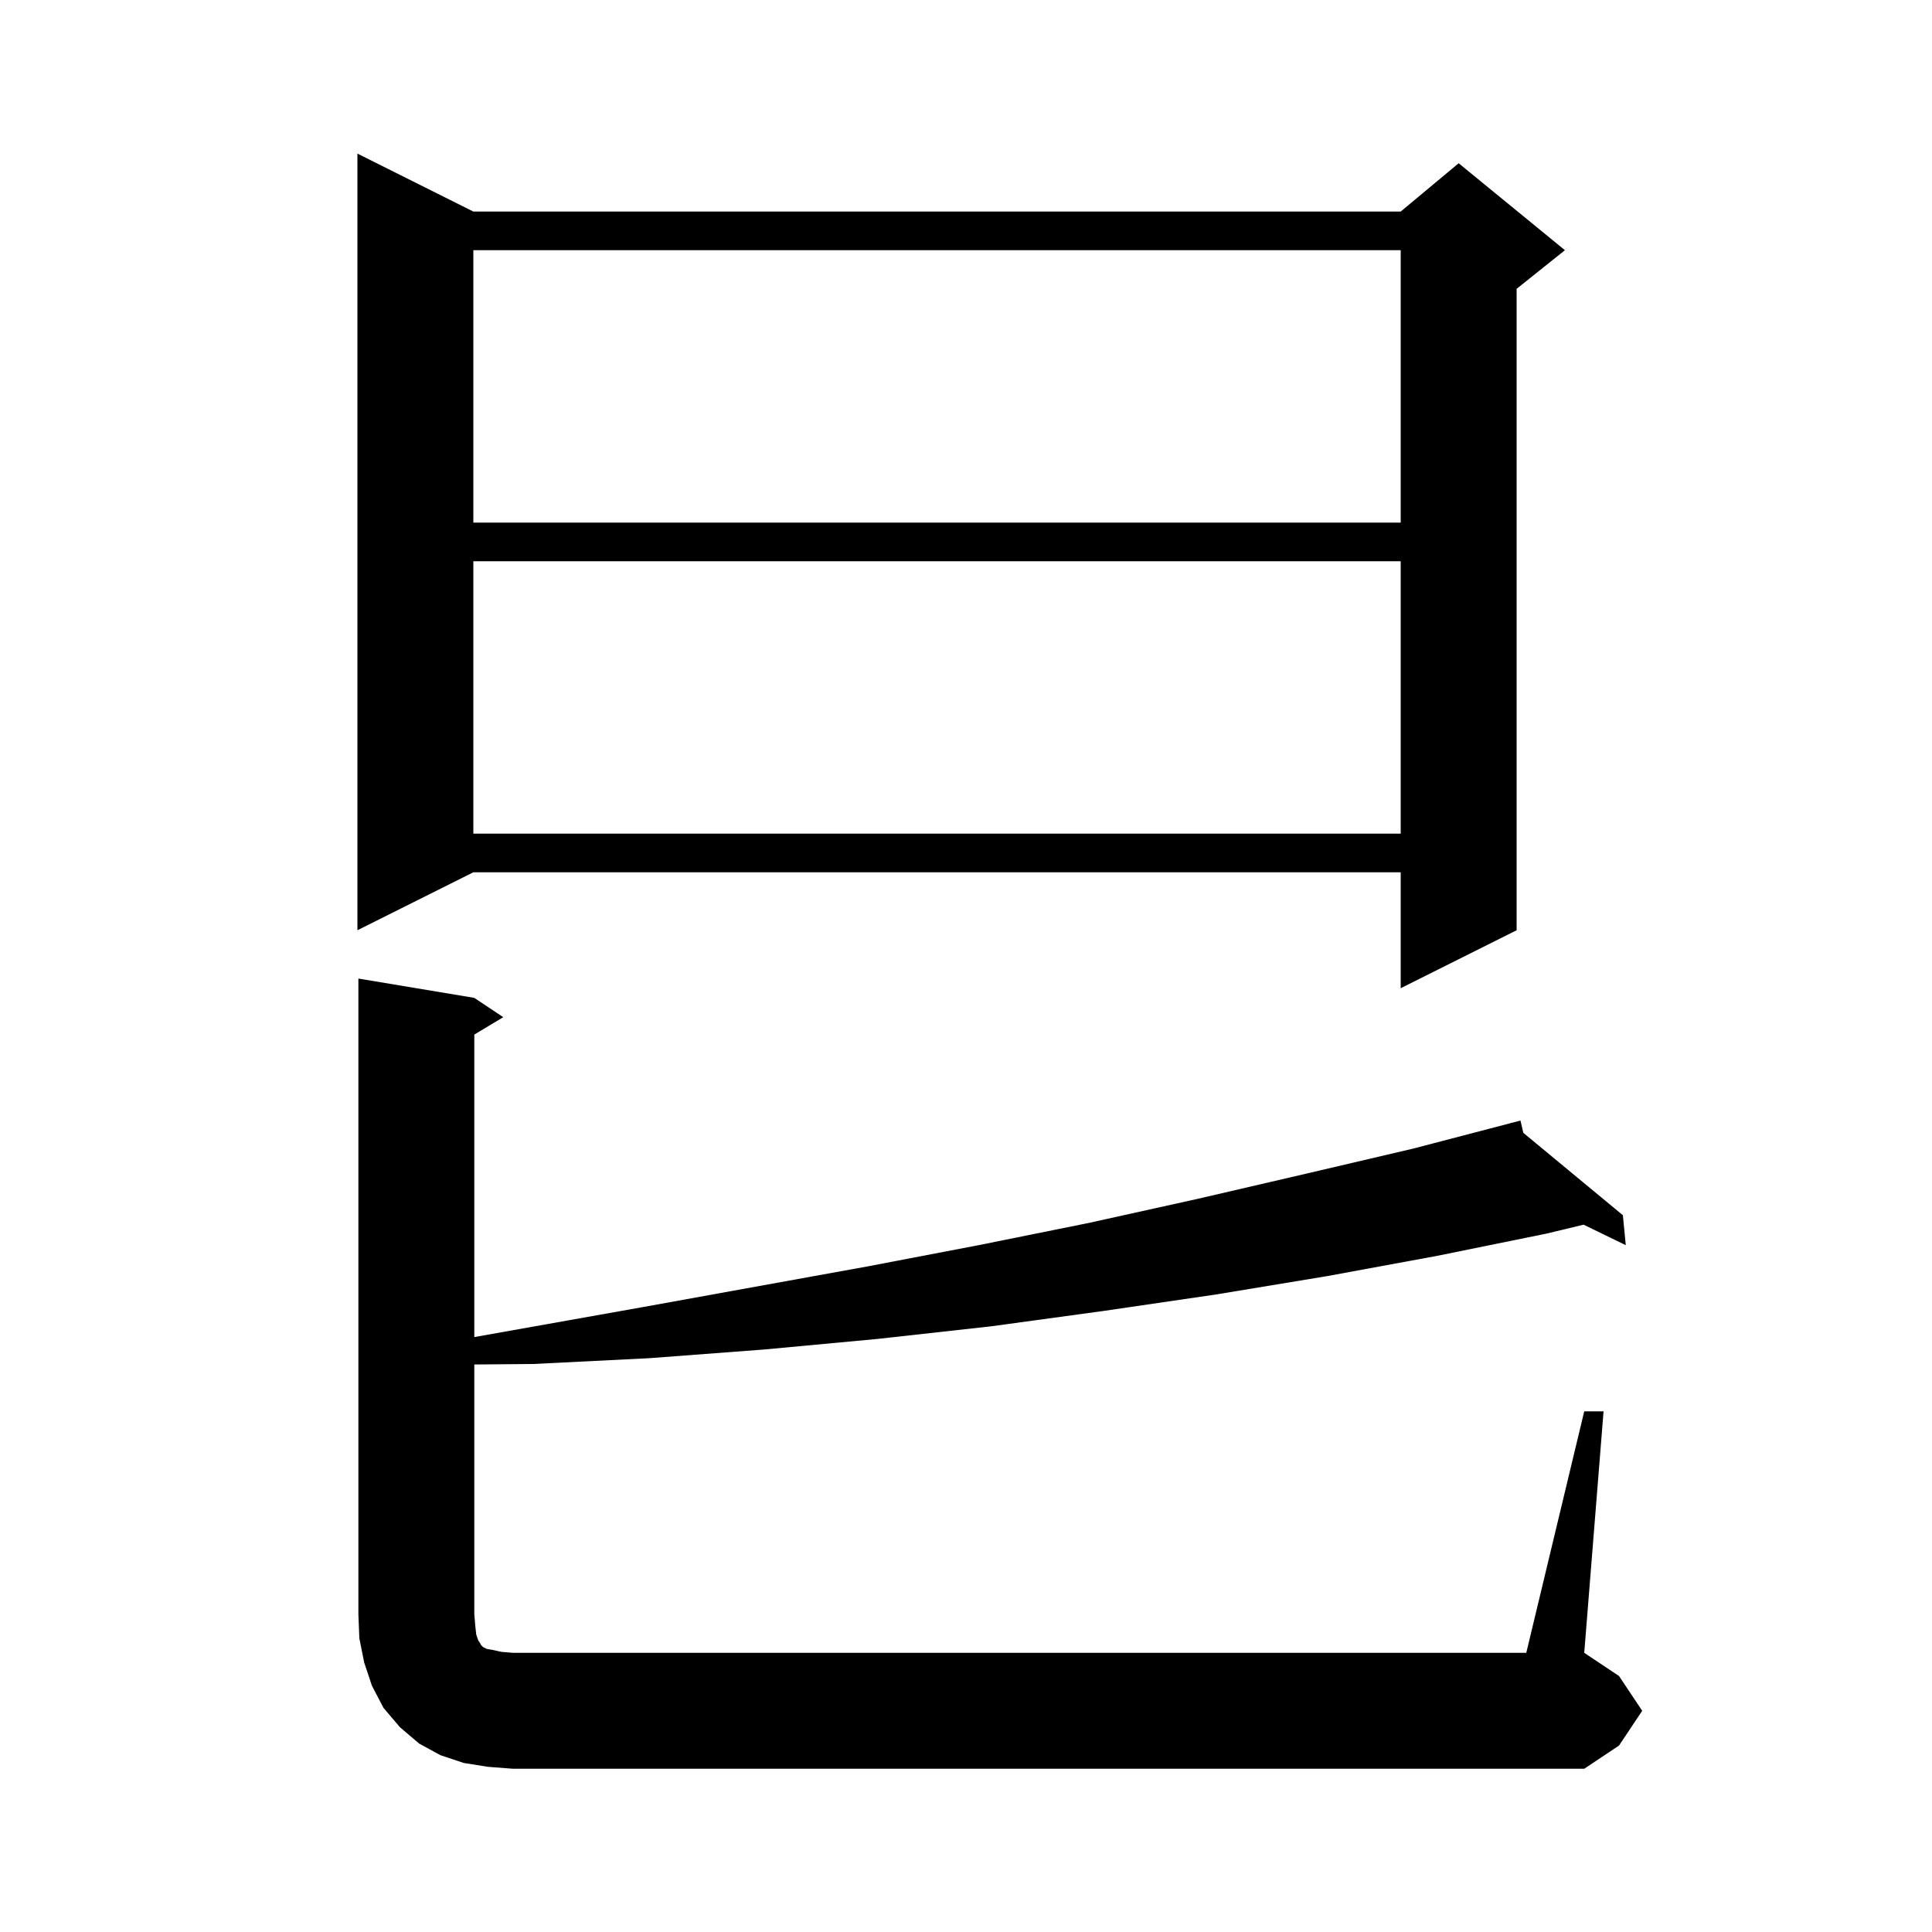 <svg xmlns="http://www.w3.org/2000/svg" xmlns:xlink="http://www.w3.org/1999/xlink" version="1.1" baseProfile="full" viewBox="0 0 200 200" width="200" height="200">
<g fill="black">
<path d="M 164.0 146.1 L 166.0 146.1 L 164.0 171.1 L 167.6 173.5 L 170.0 177.1 L 167.6 180.7 L 164.0 183.1 L 53.1 183.1 L 50.5 182.9 L 48.0 182.5 L 45.6 181.7 L 43.4 180.5 L 41.4 178.8 L 39.7 176.8 L 38.5 174.5 L 37.7 172.1 L 37.2 169.6 L 37.1 167.1 L 37.1 101.3 L 49.1 103.3 L 52.1 105.3 L 49.1 107.1 L 49.1 138.414 L 66.6 135.3 L 89.8 131.1 L 101.3 128.9 L 112.7 126.6 L 124.0 124.1 L 135.2 121.5 L 146.3 118.9 L 156.418 116.257 L 156.4 116.2 L 156.456 116.247 L 157.4 116.0 L 157.693 117.27 L 168.0 125.8 L 168.3 128.9 L 163.934 126.778 L 160.1 127.7 L 148.8 130.0 L 137.4 132.1 L 125.9 134.0 L 114.3 135.7 L 102.6 137.3 L 90.9 138.6 L 79.1 139.7 L 67.2 140.6 L 55.2 141.2 L 49.1 141.251 L 49.1 167.1 L 49.2 168.3 L 49.3 169.2 L 49.5 169.8 L 49.7 170.1 L 49.8 170.3 L 50.0 170.5 L 50.4 170.7 L 51.0 170.8 L 51.9 171.0 L 53.1 171.1 L 158.0 171.1 Z M 49.0 21.9 L 145.0 21.9 L 151.0 16.9 L 162.0 25.9 L 157.0 29.9 L 157.0 96.3 L 145.0 102.3 L 145.0 90.3 L 49.0 90.3 L 37.0 96.3 L 37.0 15.9 Z M 49.0 58.1 L 49.0 86.3 L 145.0 86.3 L 145.0 58.1 Z M 49.0 25.9 L 49.0 54.1 L 145.0 54.1 L 145.0 25.9 Z " />
</g>
</svg>
